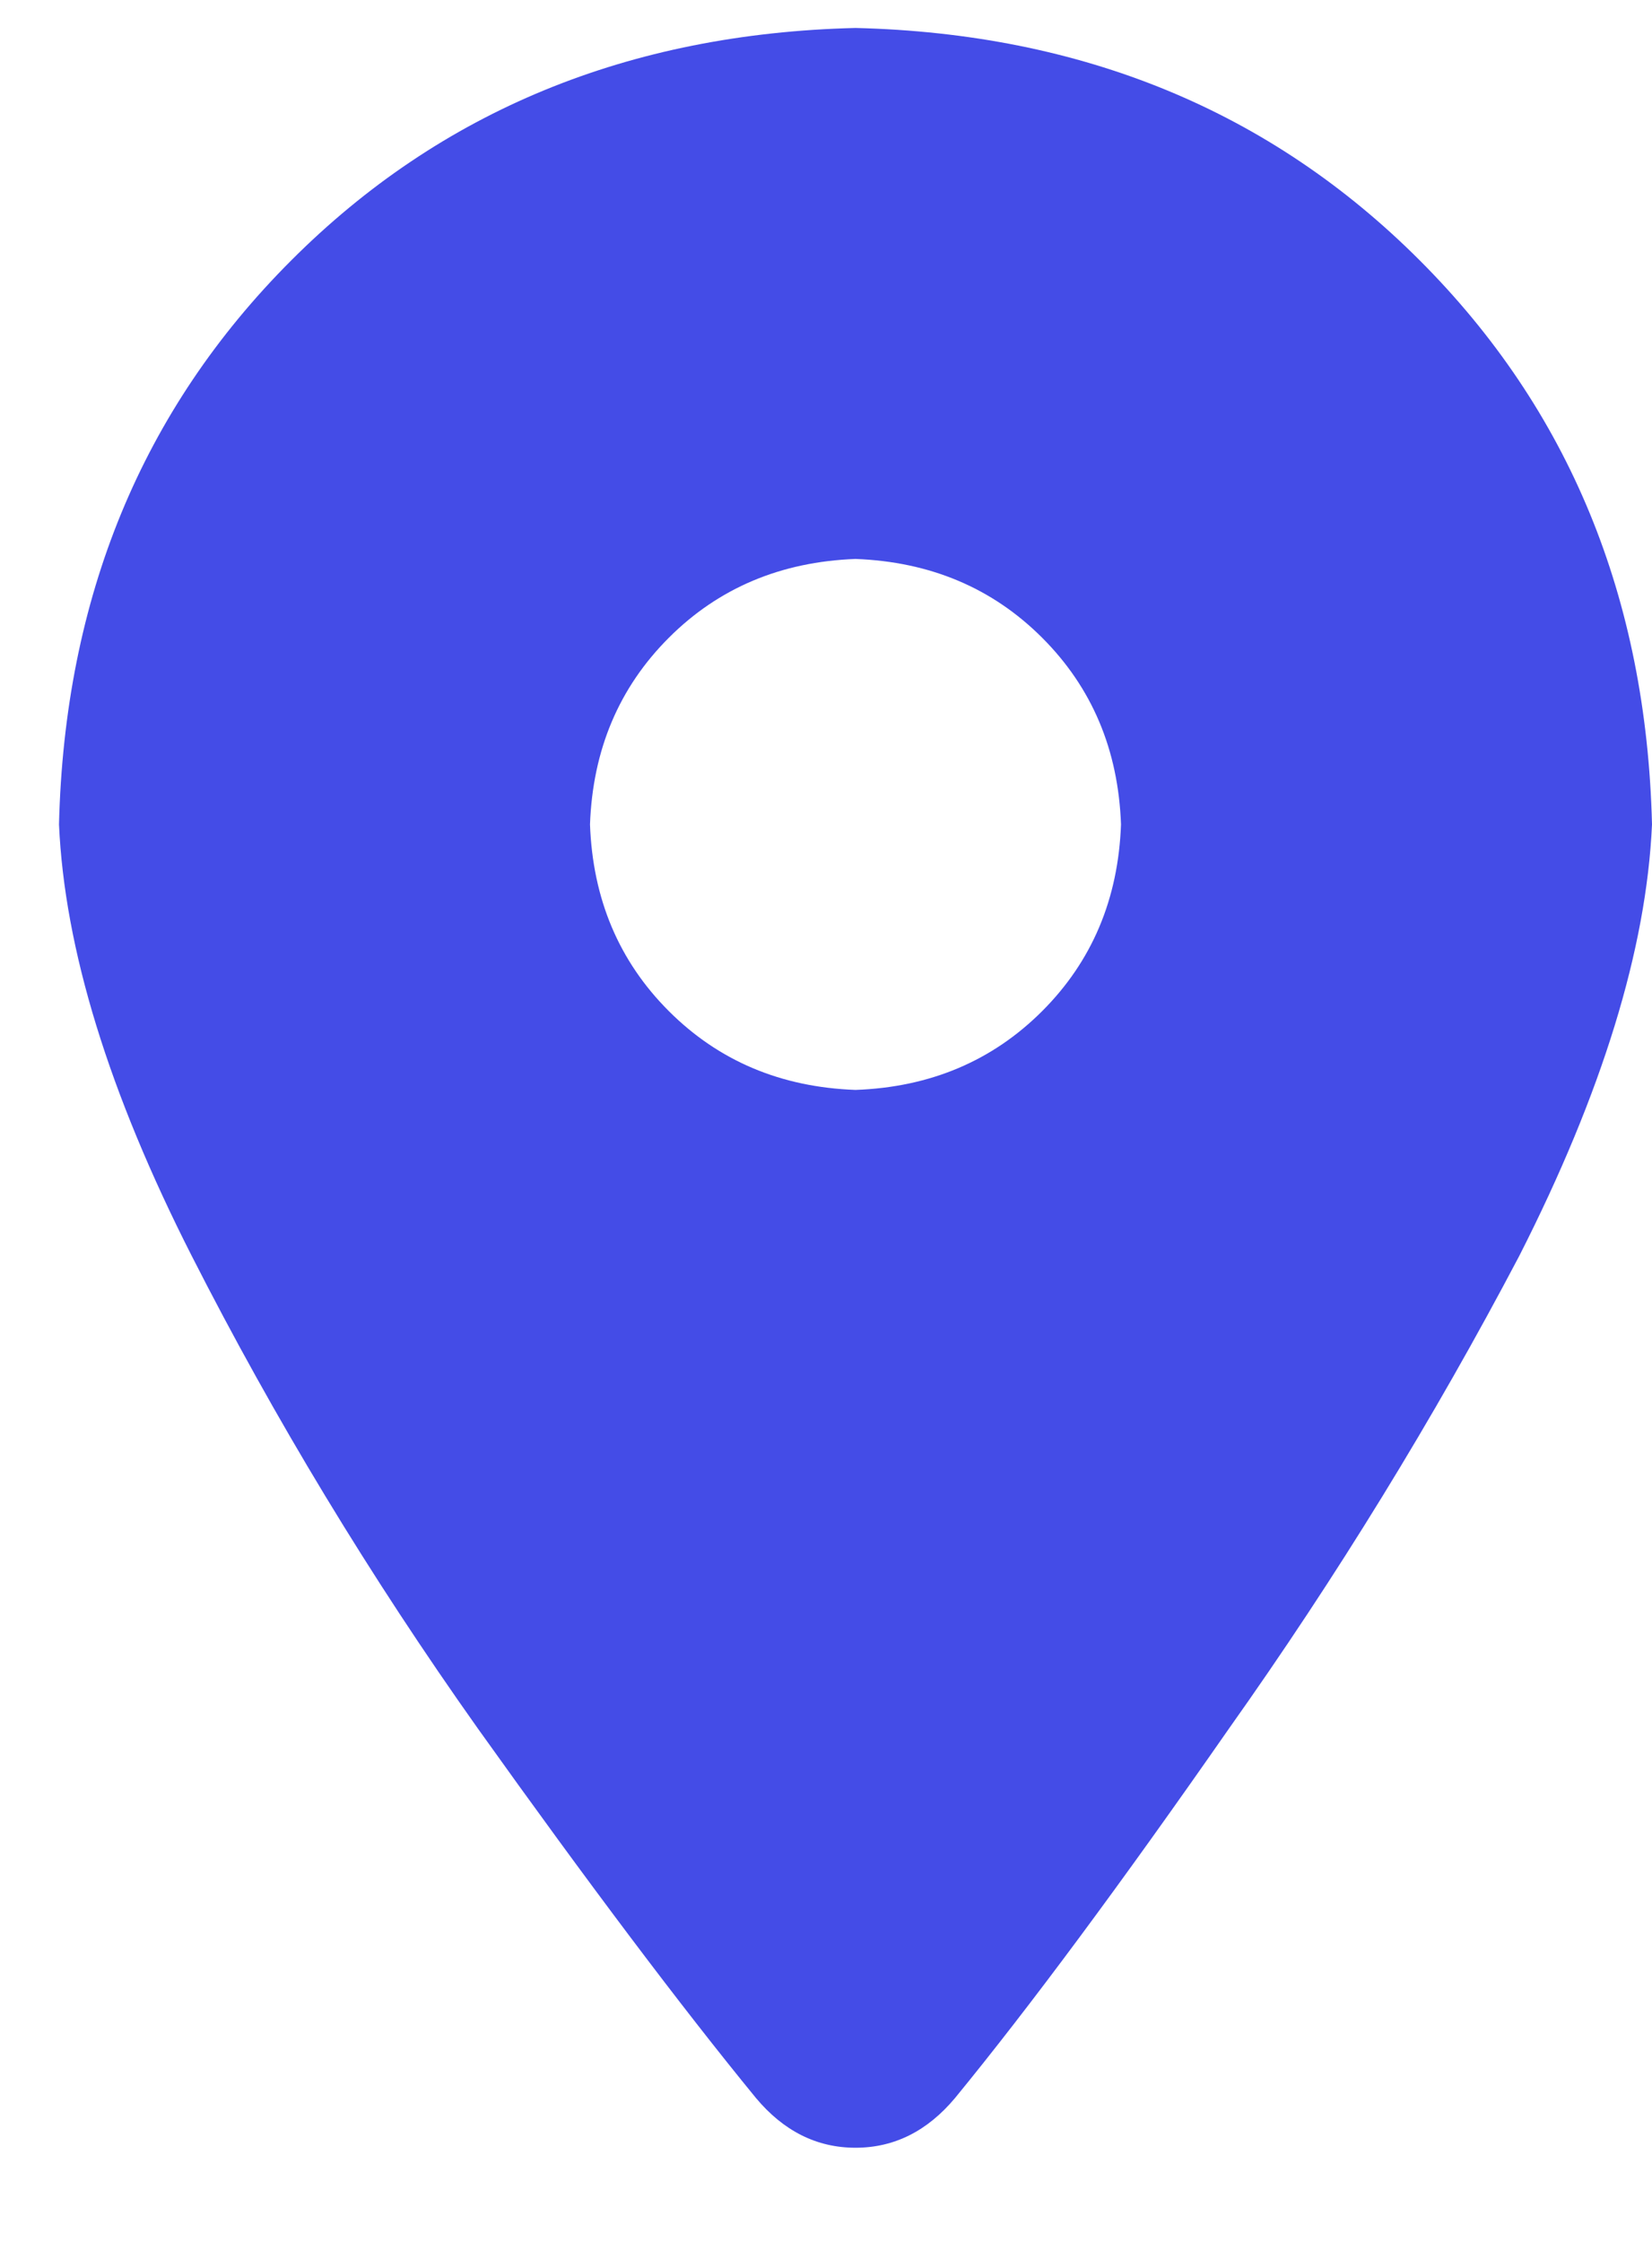 <svg xmlns="http://www.w3.org/2000/svg" fill="none" viewBox="0 0 14 19" height="19" width="14">
<path fill="#444CE7" d="M6.406 17.78C5.773 17.007 4.988 15.964 4.051 14.651C3.137 13.362 2.328 12.026 1.625 10.644C0.922 9.261 0.547 8.042 0.5 6.987C0.547 5.065 1.203 3.472 2.469 2.206C3.734 0.94 5.328 0.284 7.25 0.237C9.172 0.284 10.766 0.94 12.031 2.206C13.297 3.472 13.953 5.065 14 6.987C13.953 8.042 13.578 9.261 12.875 10.644C12.148 12.026 11.328 13.362 10.414 14.651C9.5 15.964 8.727 17.007 8.094 17.78C7.859 18.061 7.578 18.202 7.25 18.202C6.922 18.202 6.641 18.061 6.406 17.78ZM7.25 9.237C7.883 9.214 8.41 8.991 8.832 8.569C9.254 8.147 9.477 7.62 9.5 6.987C9.477 6.354 9.254 5.827 8.832 5.405C8.41 4.983 7.883 4.761 7.25 4.737C6.617 4.761 6.09 4.983 5.668 5.405C5.246 5.827 5.023 6.354 5 6.987C5.023 7.62 5.246 8.147 5.668 8.569C6.09 8.991 6.617 9.214 7.25 9.237Z"></path>
</svg>
